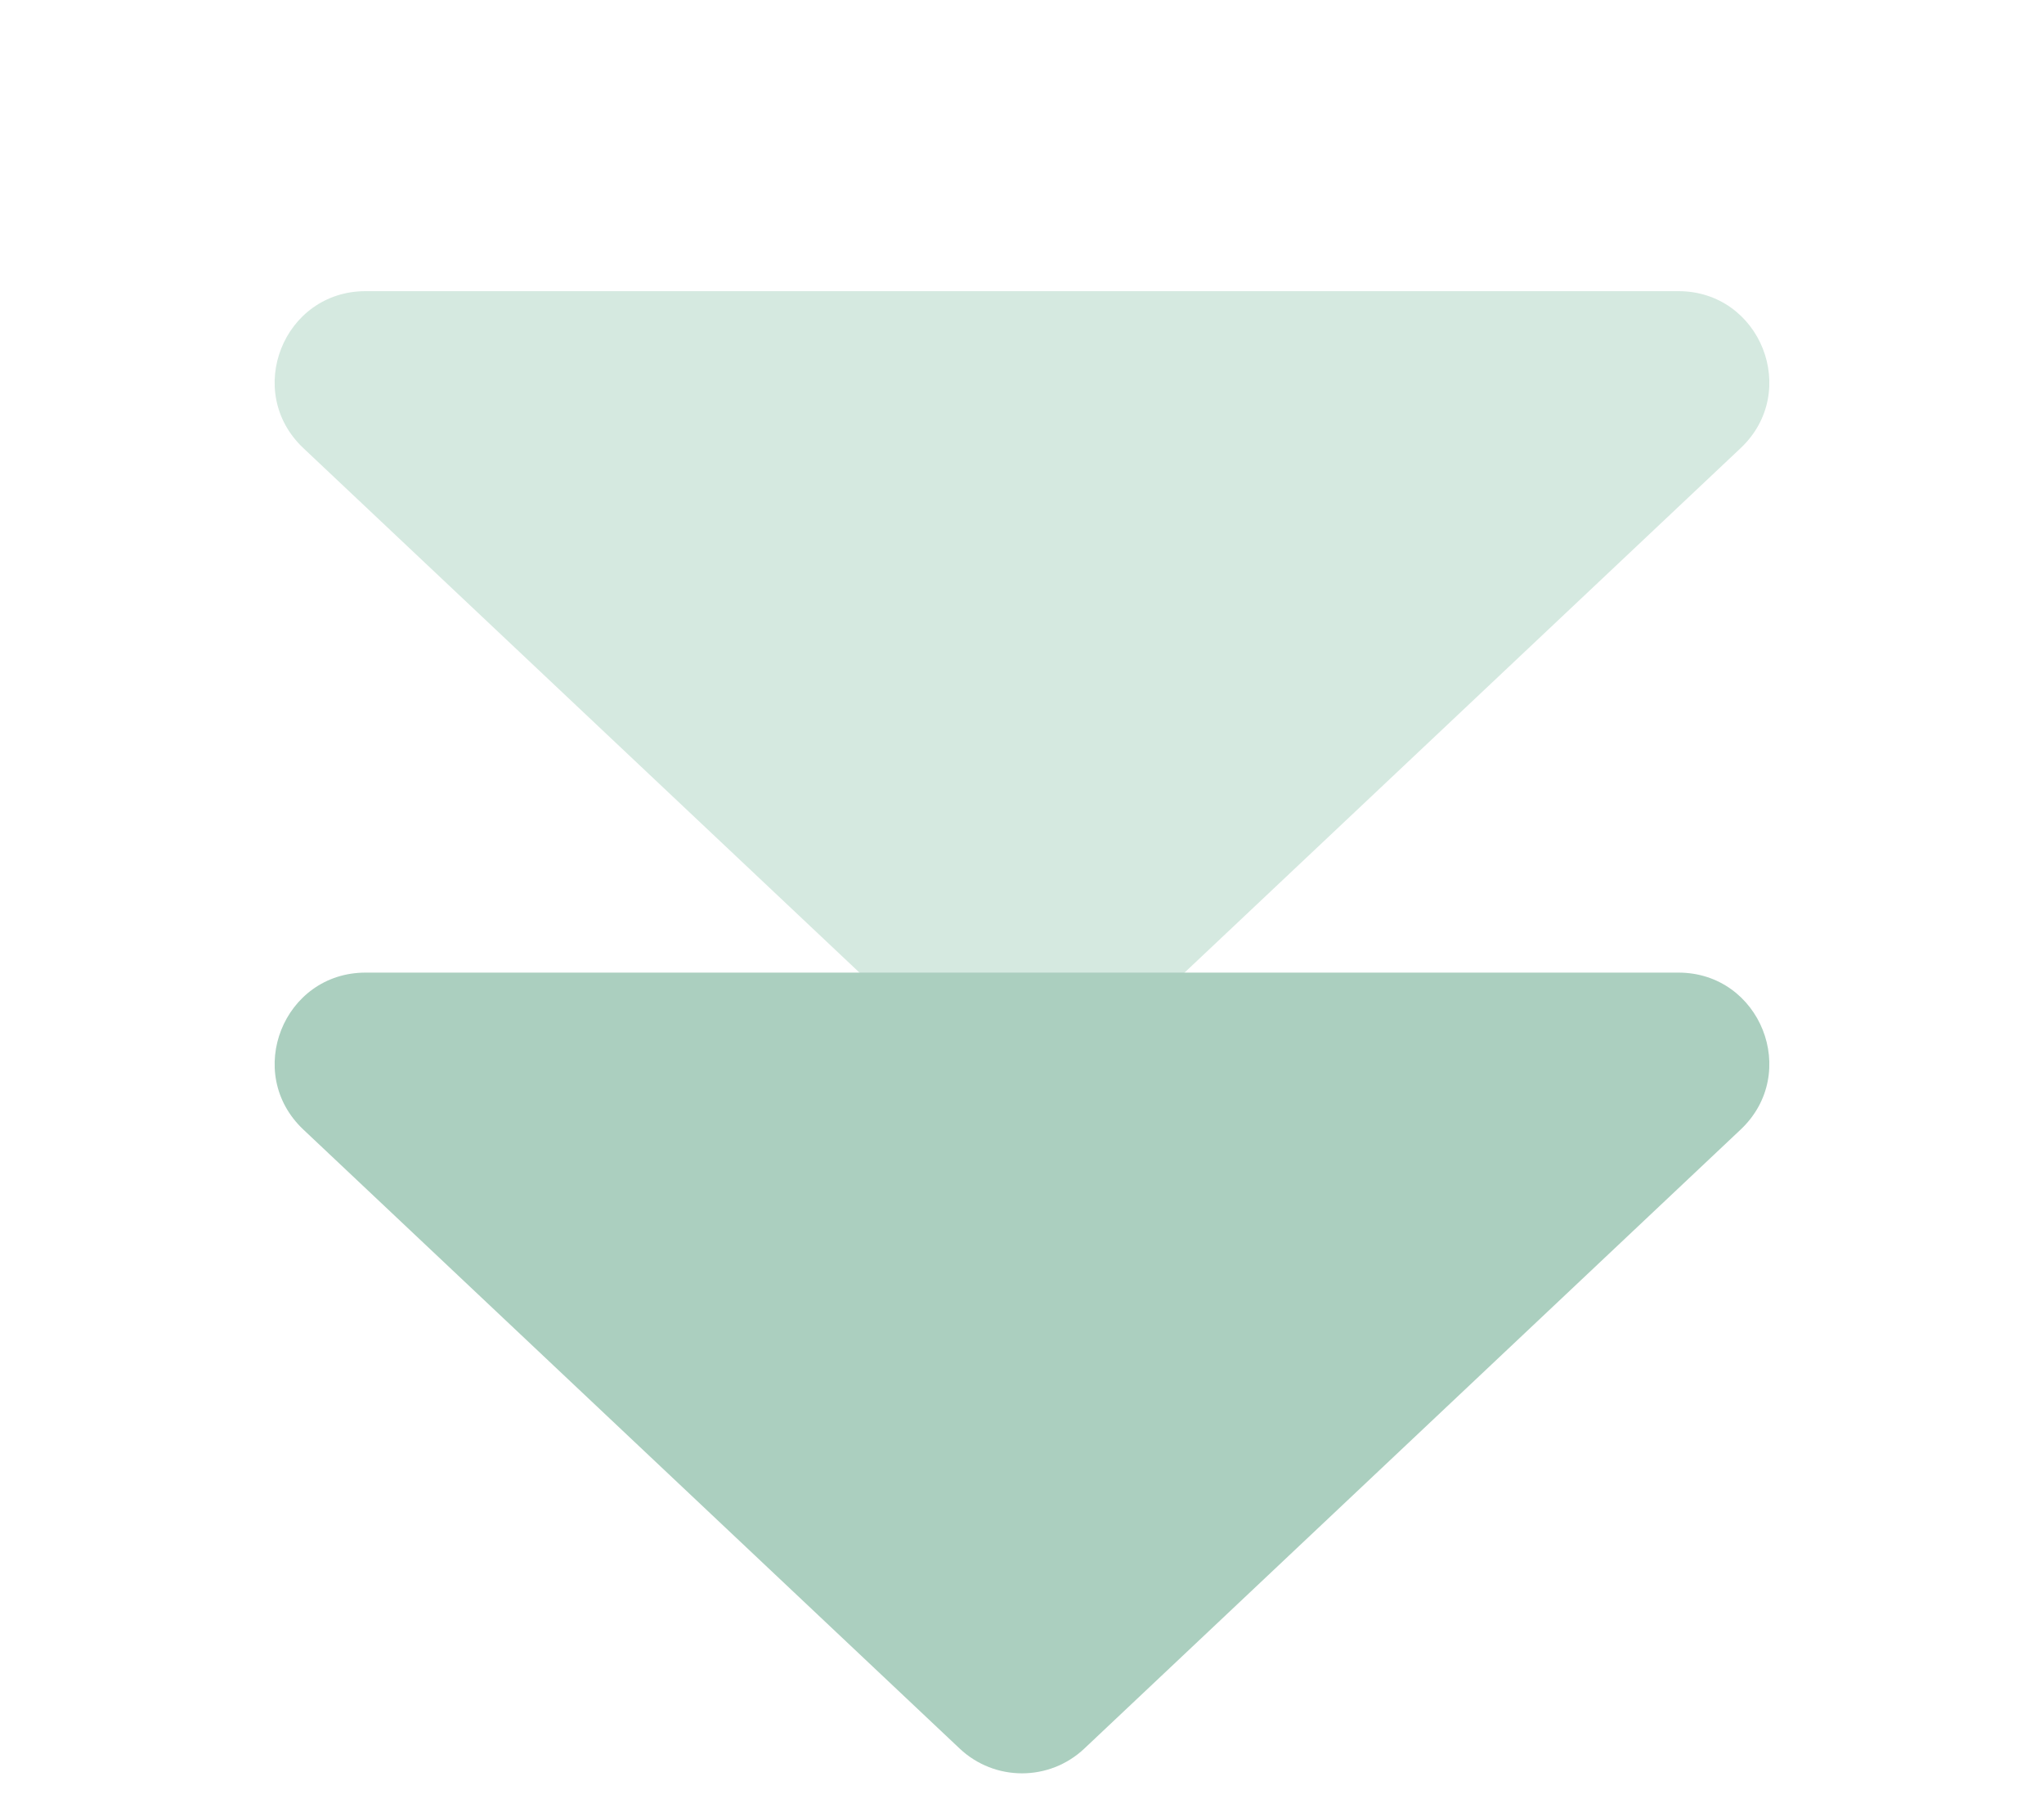 <svg width="90" height="80" viewBox="0 0 90 80" fill="none" xmlns="http://www.w3.org/2000/svg">
<path d="M47.744 46.98C46.203 48.433 43.797 48.433 42.256 46.98L13.357 19.728C10.723 17.244 12.48 12.818 16.101 12.818L73.899 12.818C77.519 12.818 79.277 17.244 76.643 19.728L47.744 46.98Z" fill="#D5E9E0"/>
<path d="M47.744 76.98C46.203 78.433 43.797 78.433 42.256 76.98L13.357 49.728C10.723 47.244 12.48 42.818 16.101 42.818L73.899 42.818C77.519 42.818 79.277 47.244 76.643 49.728L47.744 76.98Z" fill="#ABCFBF"/>
</svg>
